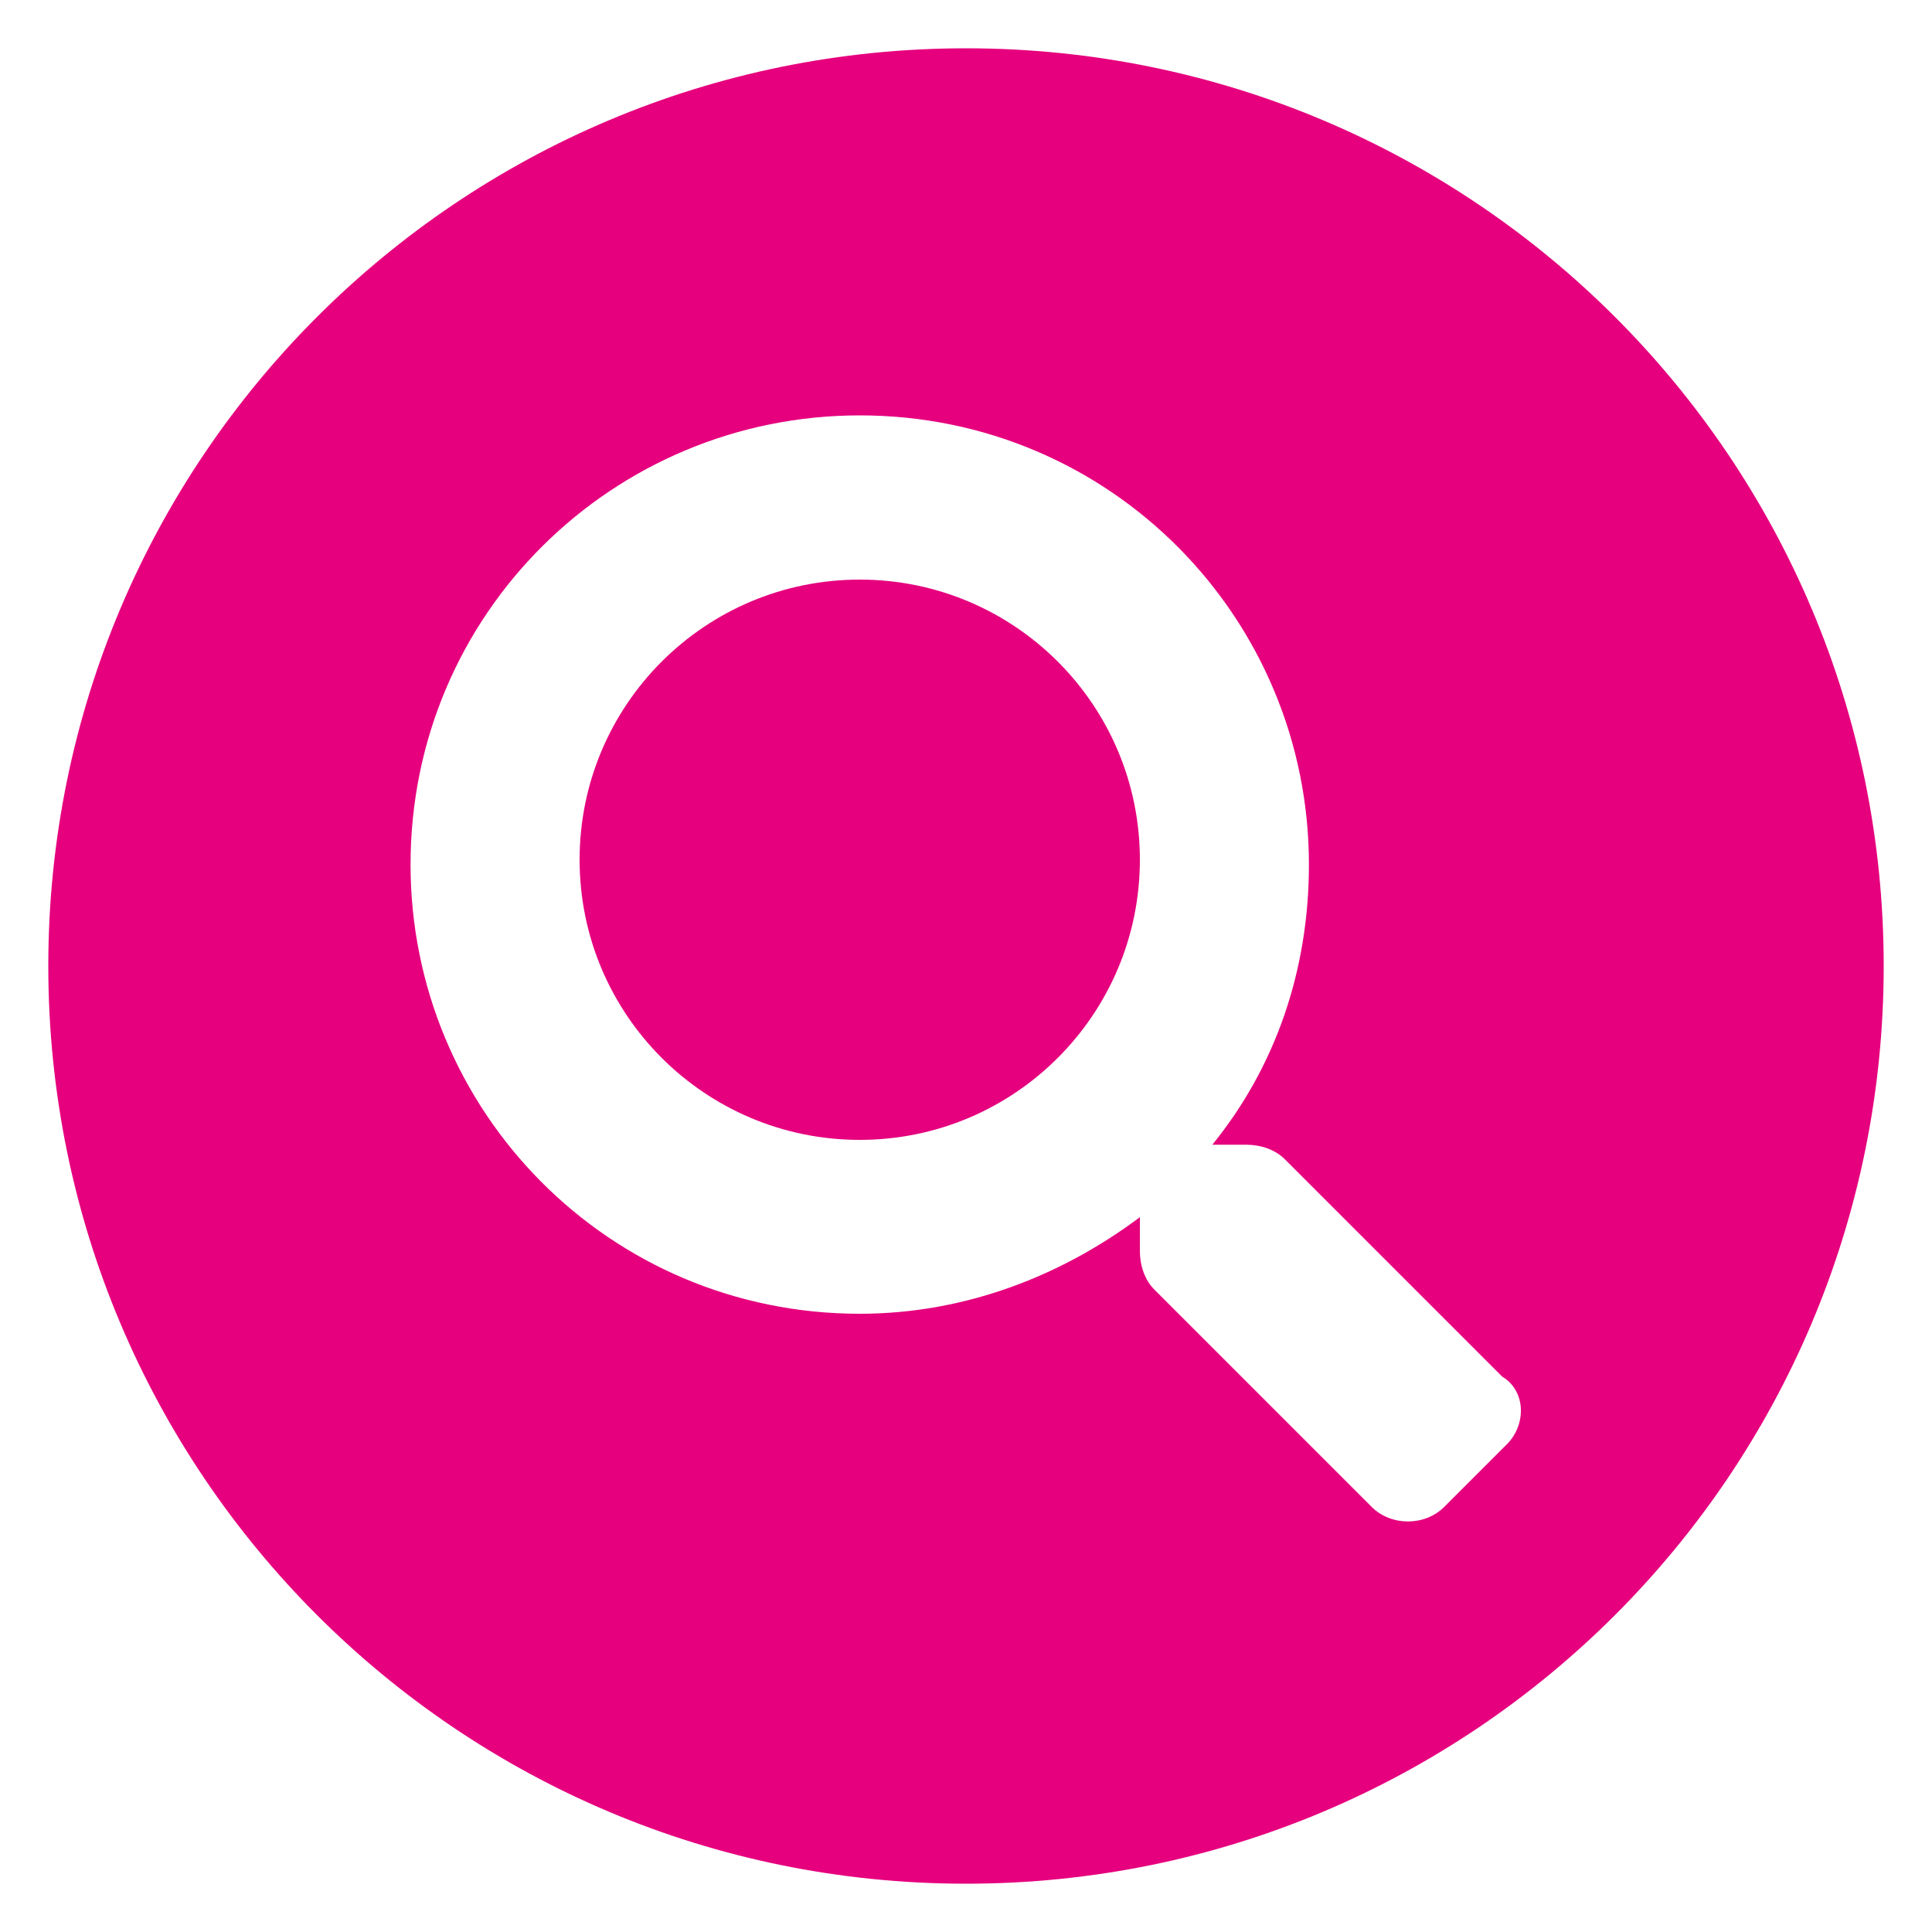 <?xml version="1.0" encoding="utf-8"?>
<!-- Generator: Adobe Illustrator 29.0.1, SVG Export Plug-In . SVG Version: 9.03 Build 54978)  -->
<svg version="1.0" id="Layer_1" xmlns="http://www.w3.org/2000/svg" xmlns:xlink="http://www.w3.org/1999/xlink" x="0px" y="0px"
	 viewBox="0 0 40 40" enable-background="new 0 0 40 40" xml:space="preserve">
<g>
	<path fill="#E6007E" d="M20,1C9.5,1,1,9.5,1,20s8.5,19,19,19s19-8.5,19-19S30.5,1,20,1z M31.2,29.9l-1.3,1.3
		c-0.4,0.4-1.1,0.4-1.5,0l-4.5-4.5c-0.2-0.2-0.3-0.5-0.3-0.8v-0.7c-1.6,1.2-3.6,2-5.8,2c-5.2,0-9.3-4.2-9.3-9.3
		c0-5.2,4.2-9.3,9.3-9.3c5.2,0,9.3,4.2,9.3,9.3c0,2.2-0.7,4.2-2,5.8h0.7c0.3,0,0.6,0.1,0.8,0.3l4.5,4.5
		C31.6,28.8,31.6,29.5,31.2,29.9z"/>
	<circle fill="#E6007E" cx="17.8" cy="17.8" r="5.8"/>
</g>
<g>
</g>
<g>
</g>
<g>
</g>
<g>
</g>
<g>
</g>
<g>
</g>
</svg>
